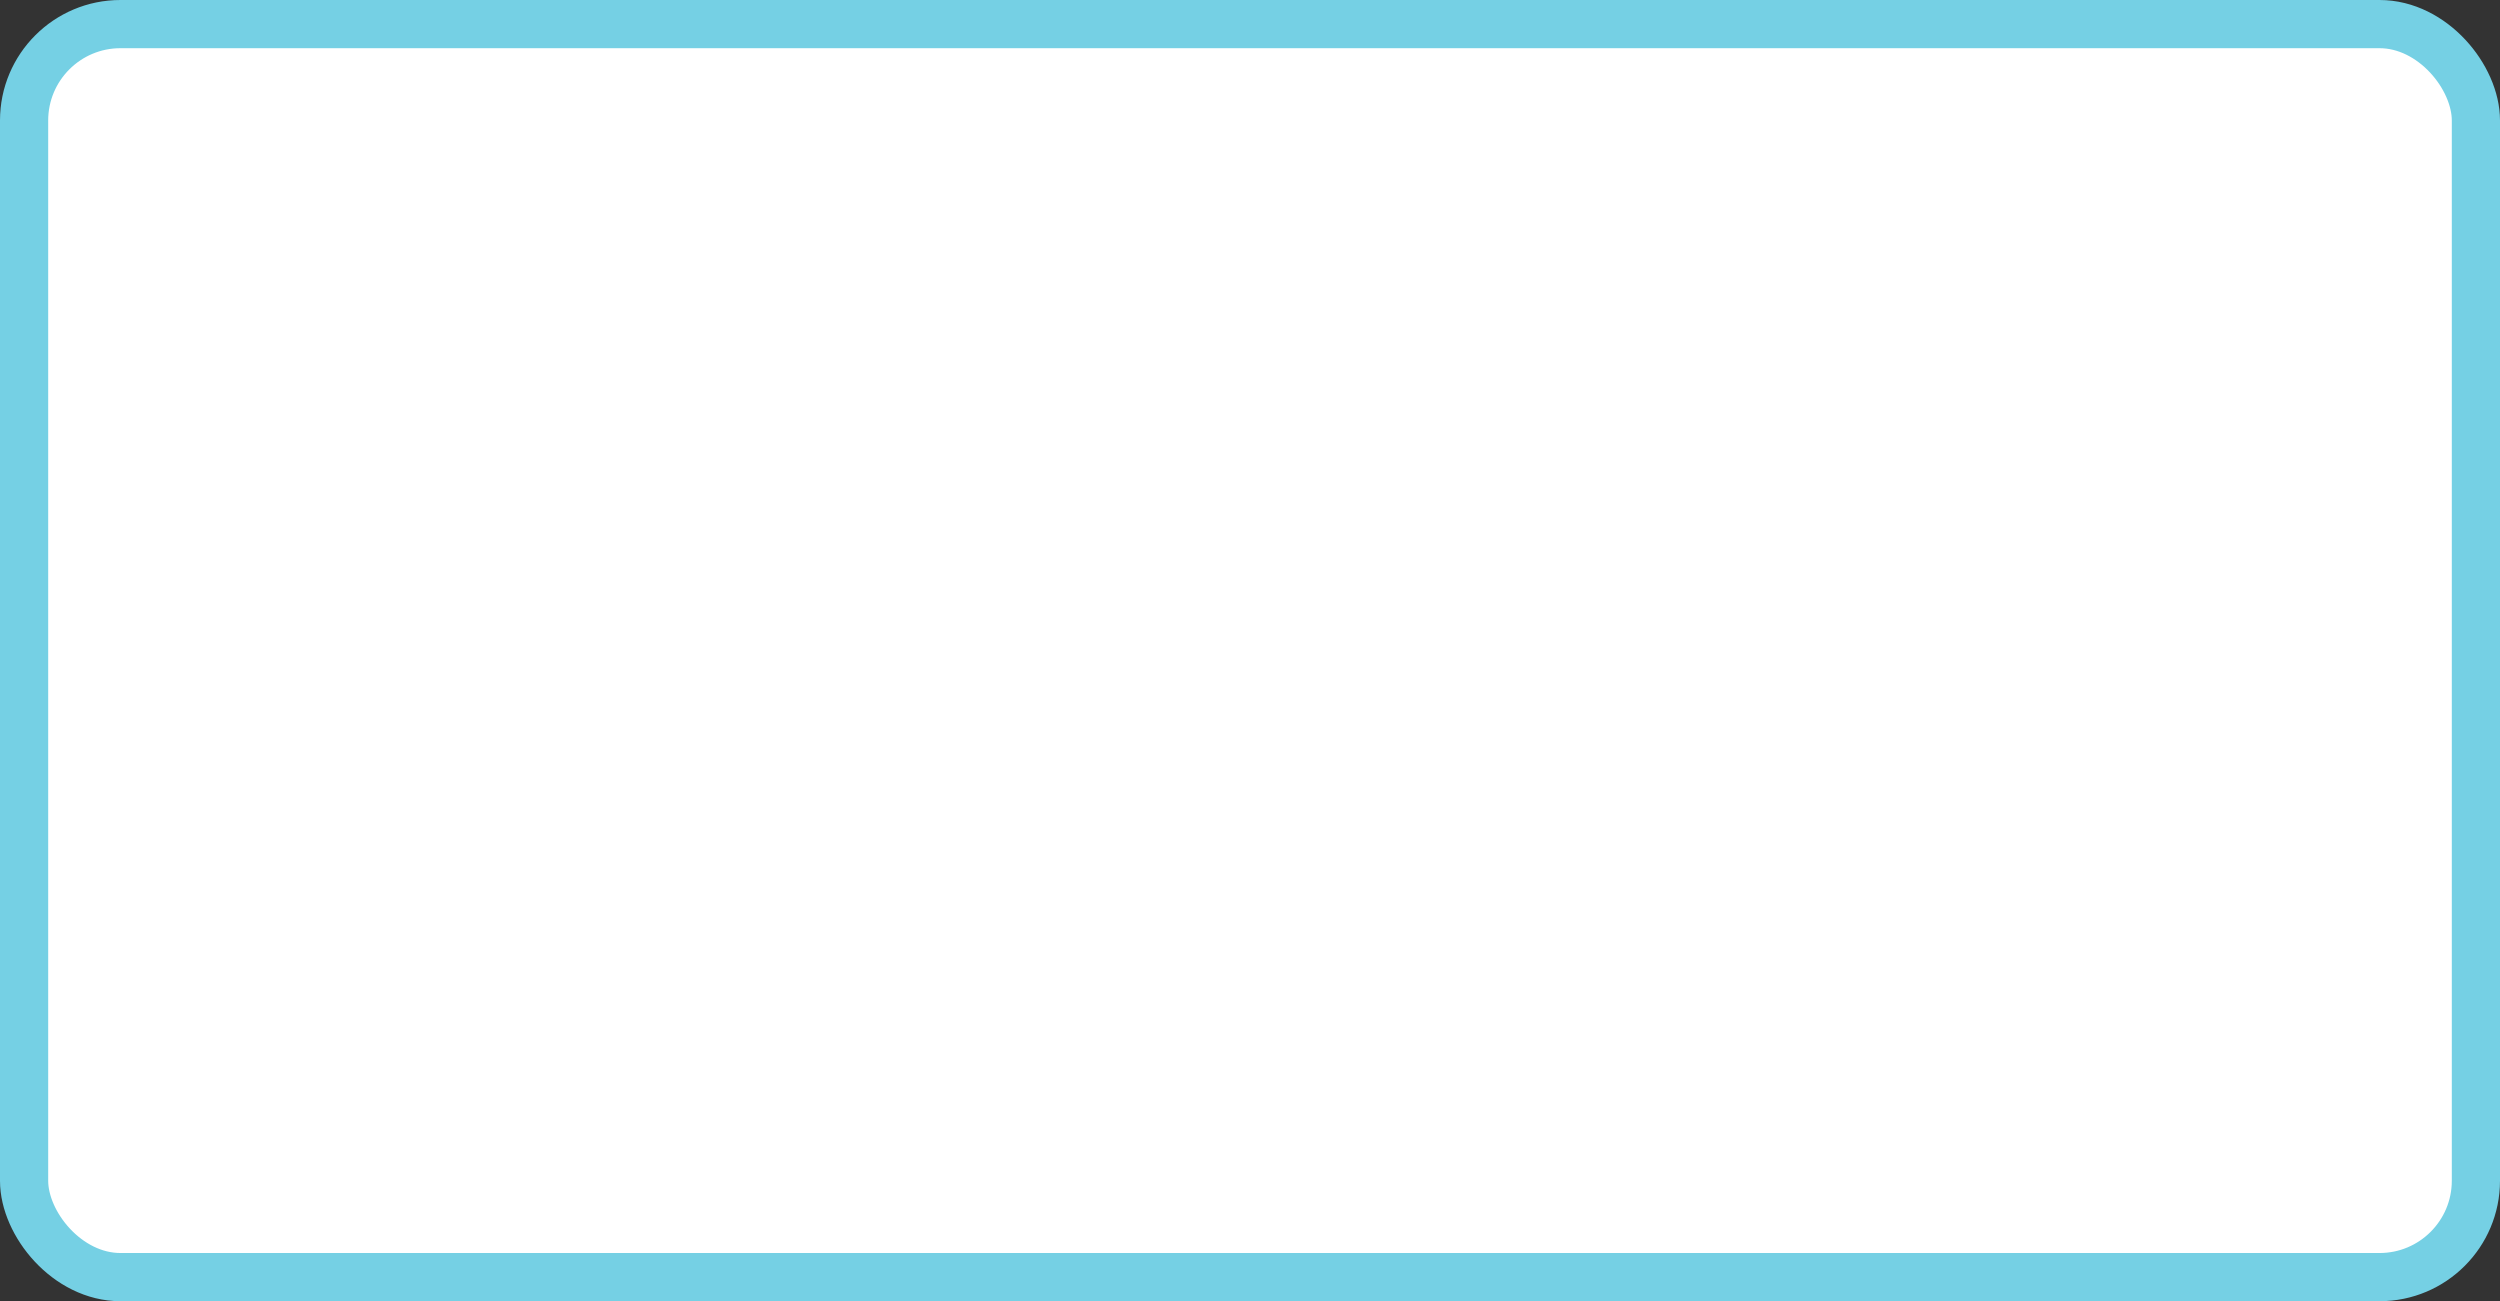 <?xml version="1.0" encoding="UTF-8"?> <svg xmlns="http://www.w3.org/2000/svg" width="415" height="216" viewBox="0 0 415 216" fill="none"><rect x="0" y="0" width="415" height="216" fill="#333333" stroke="none"/> <rect x="4" y="4" width="407" height="208" rx="16" fill="white" stroke="#75D0E4" stroke-width="8"></rect> </svg> 